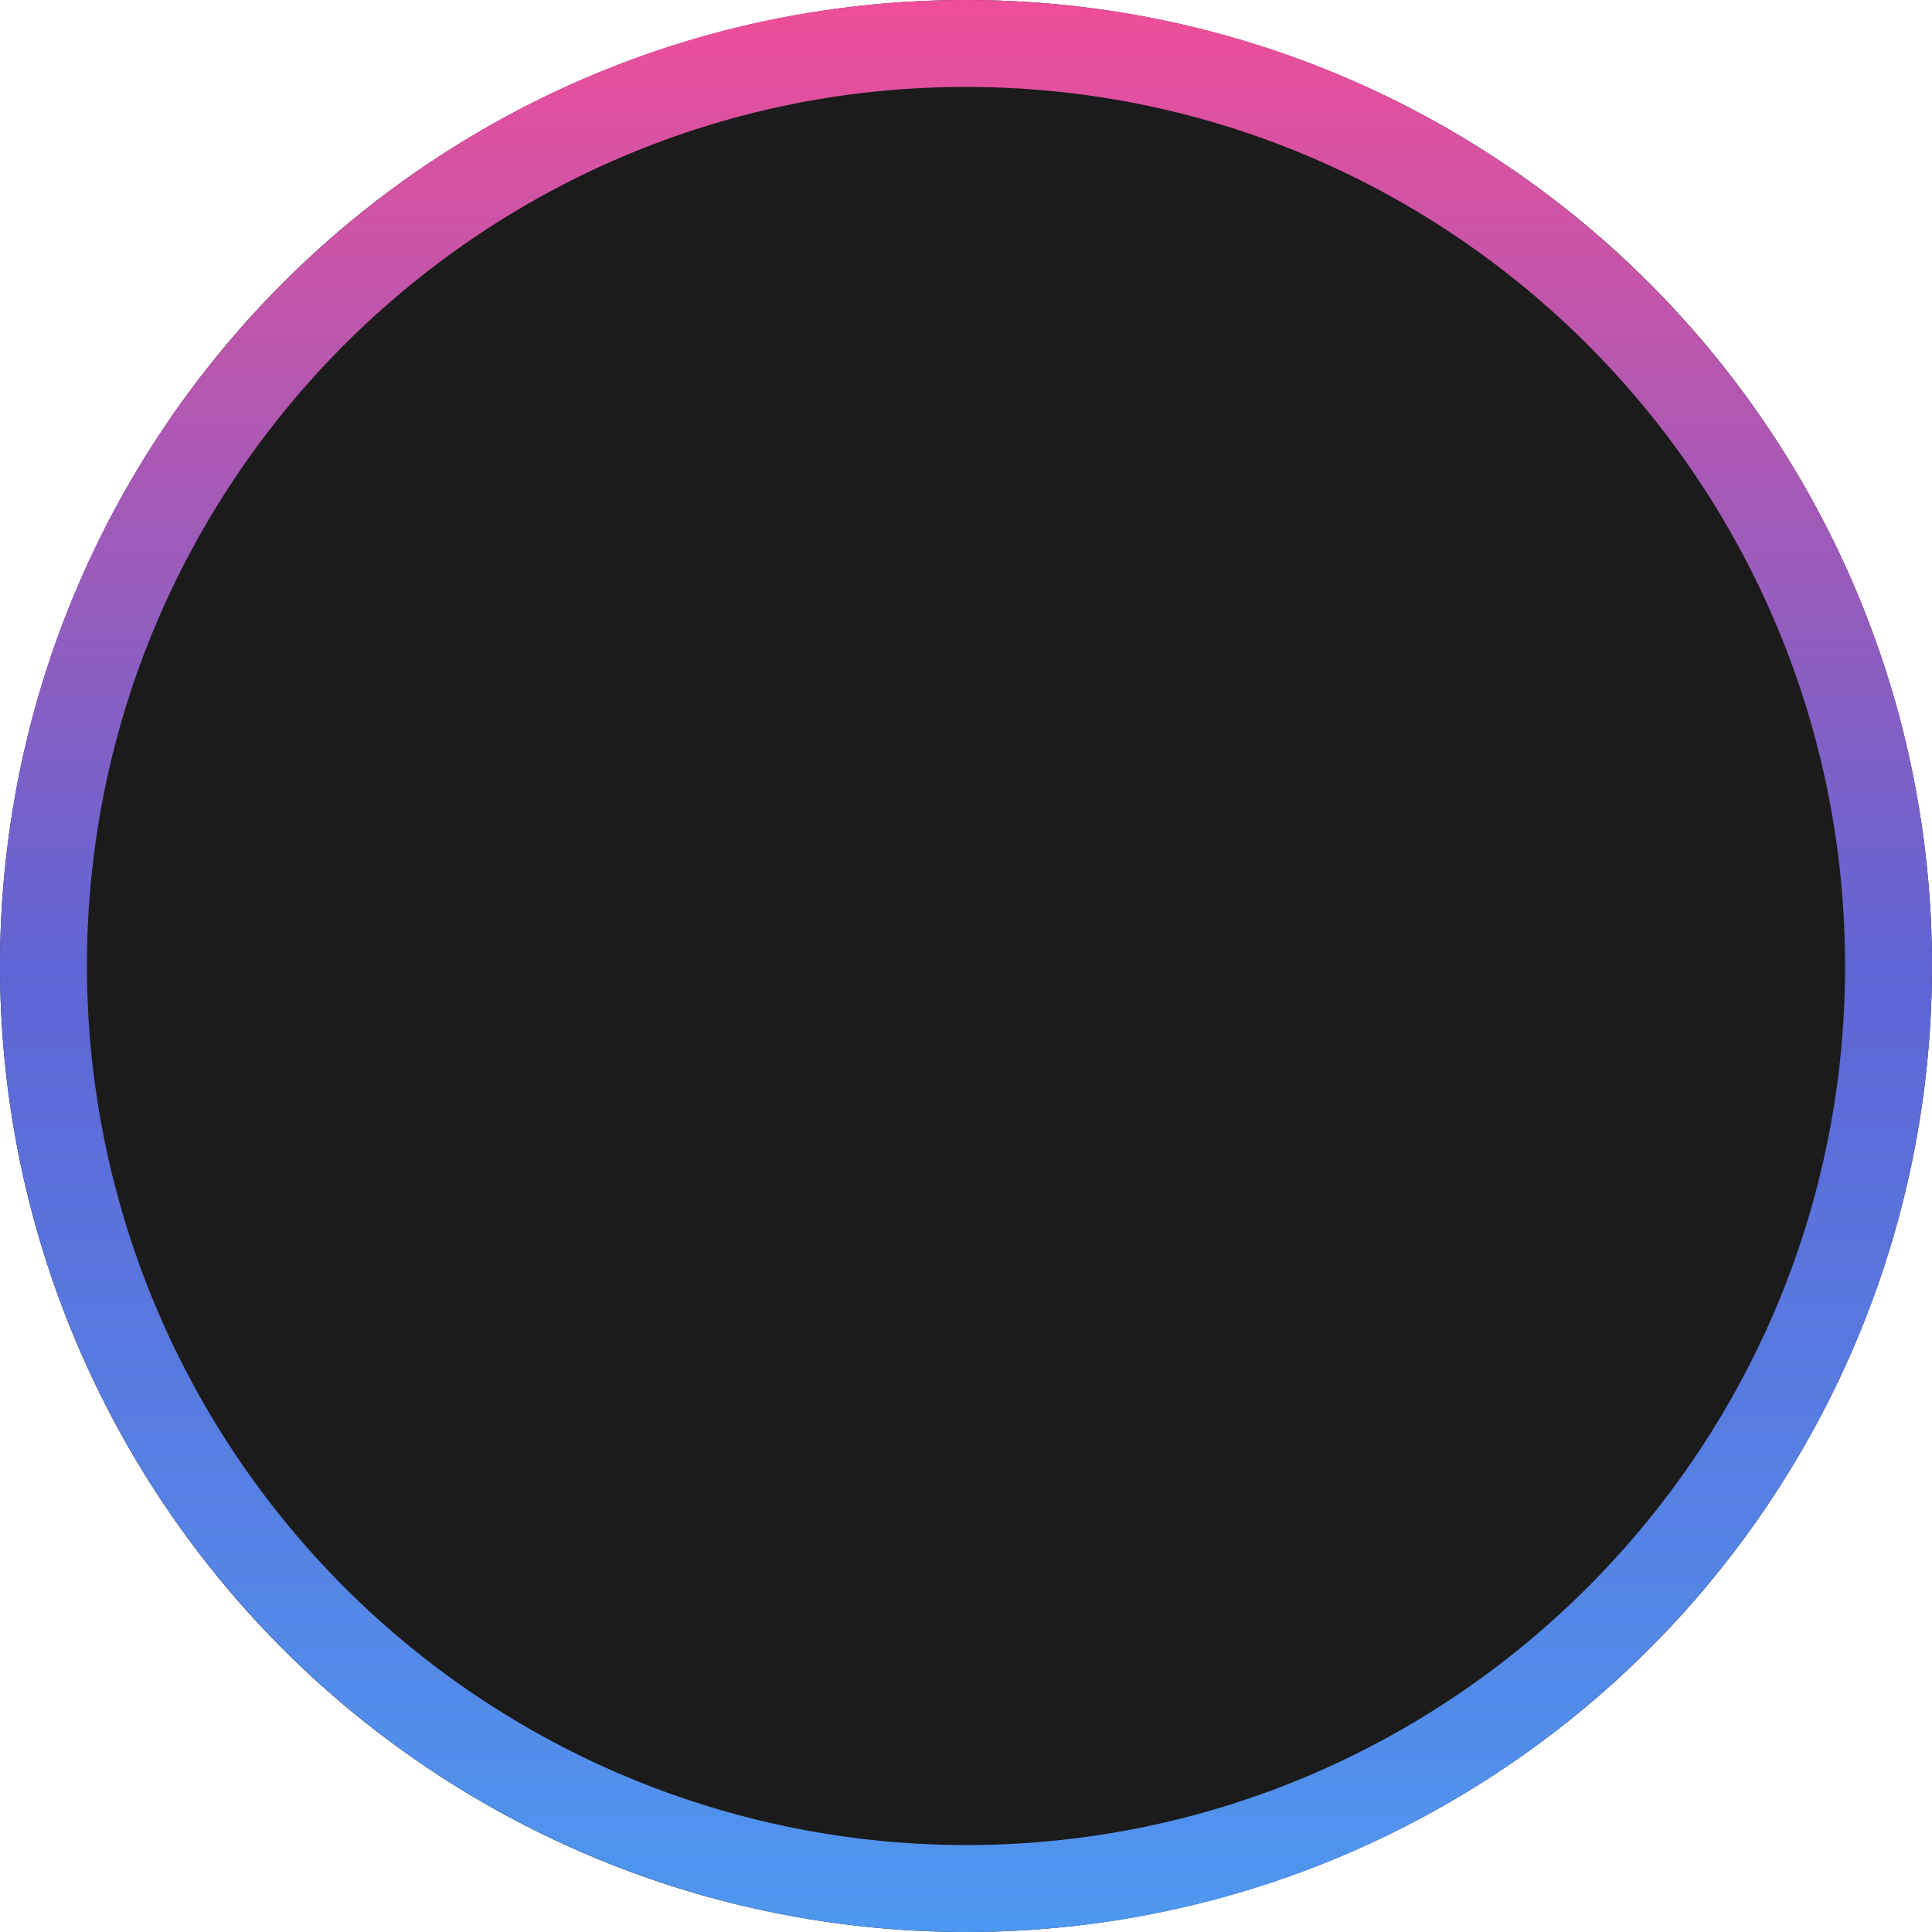 <svg xmlns="http://www.w3.org/2000/svg" fill-rule="evenodd" viewBox="0 0 800 800"><circle cx="400" cy="400" r="400" fill="#1b1b1b"/><path fill="url(#a)" d="M400 0c220.8 0 400 179.2 400 400S620.8 800 400 800A400.2 400.2 0 0 1 0 400C0 179.2 179.2 0 400 0m0 36c200.9 0 364 163.1 364 364S600.9 764 400 764A364.2 364.2 0 0 1 36 400C36 199.1 199.1 36 400 36"/><defs><linearGradient id="a" x1="0" x2="1" y1="0" y2="0" gradientTransform="matrix(0 800 -800 0 400 0)" gradientUnits="userSpaceOnUse"><stop offset="0" stop-color="#f04e98"/><stop offset=".5" stop-color="#5f65d4"/><stop offset="1" stop-color="#4e98f0"/></linearGradient></defs></svg>